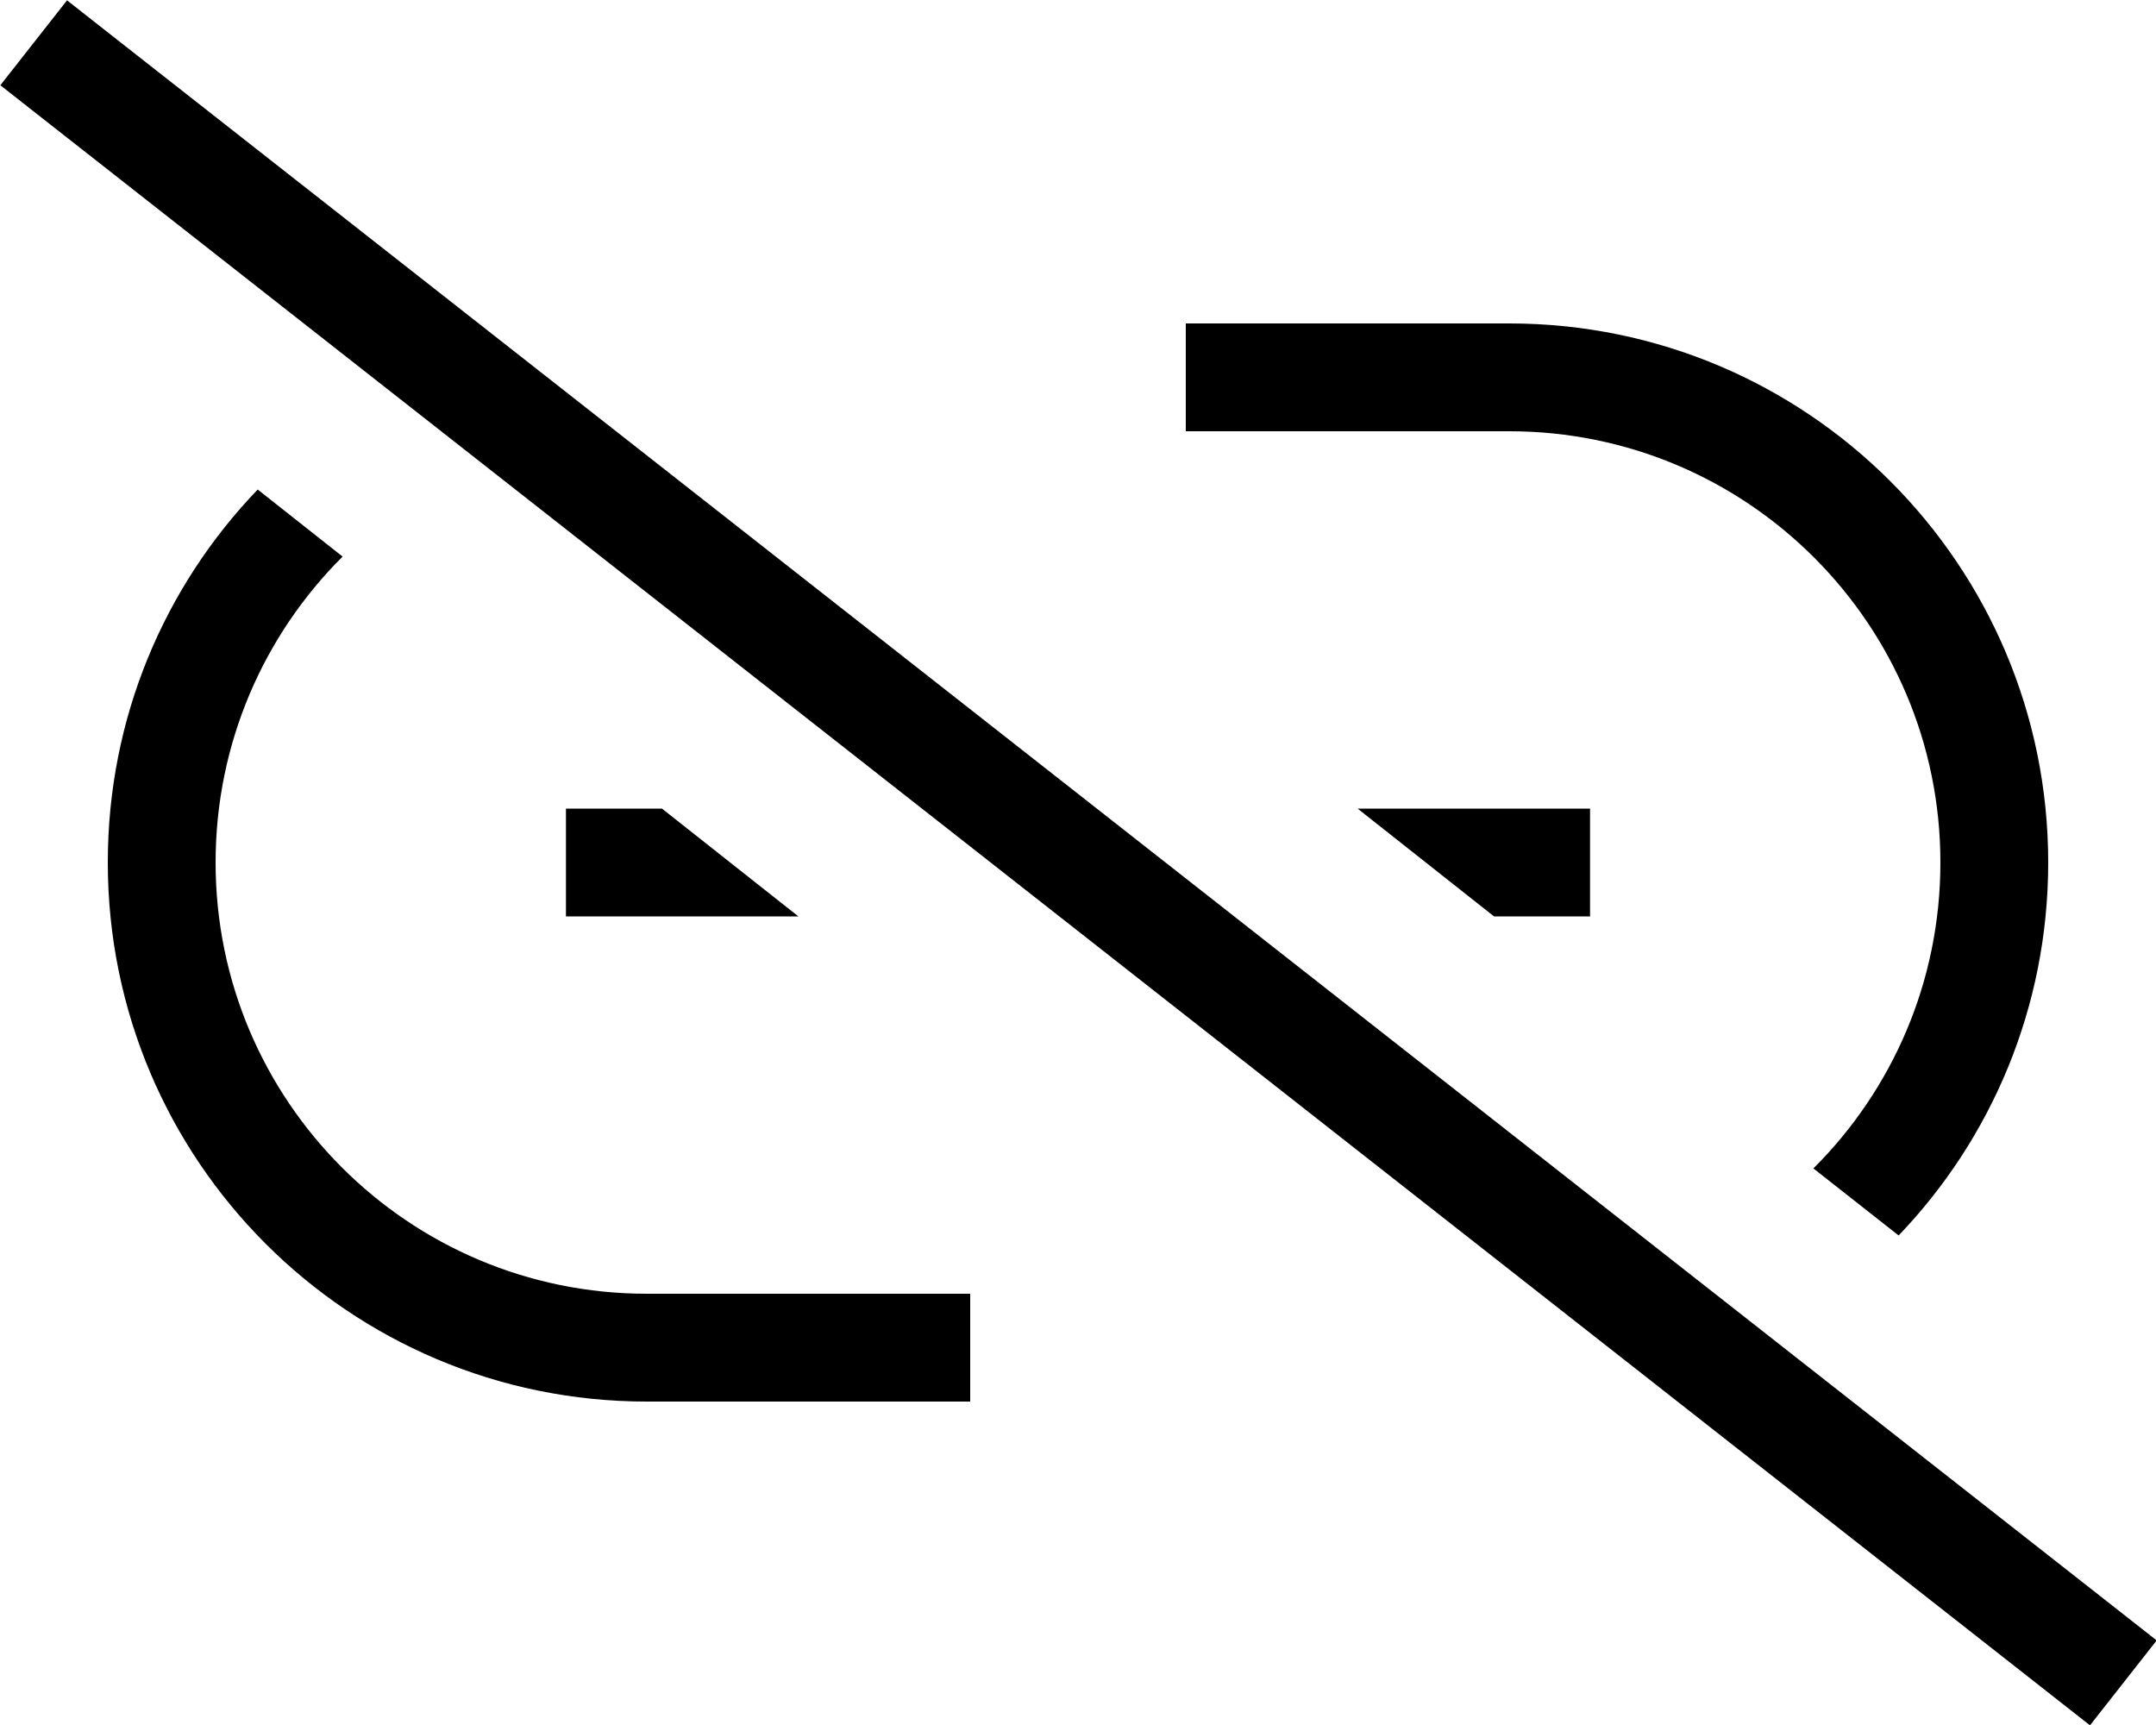 <svg xmlns="http://www.w3.org/2000/svg" viewBox="0 0 640 512"><!--! Font Awesome Pro 6.6.0 by @fontawesome - https://fontawesome.com License - https://fontawesome.com/license (Commercial License) Copyright 2024 Fonticons, Inc. --><path d="M32.5 10L19.9 .1 .1 25.3l12.6 9.9L607.8 502.2l12.6 9.9 19.8-25.2-12.6-9.9L32.5 10zM608 256c0-88.4-71.6-160-160-160l-80 0-16 0 0 32 16 0 80 0c70.7 0 128 57.3 128 128c0 35.5-14.4 67.6-37.7 90.8l25.3 19.9C591.1 338 608 299 608 256zM456 272l16 0 0-32-16 0-53 0 40.5 32 12.4 0zM196.4 240L184 240l-16 0 0 32 16 0 53 0-40.5-32zm-94.7-74.8L76.5 145.3C48.9 174 32 213 32 256c0 88.4 71.6 160 160 160l80 0 16 0 0-32-16 0-80 0c-70.7 0-128-57.3-128-128c0-35.5 14.4-67.6 37.7-90.8z"/></svg>